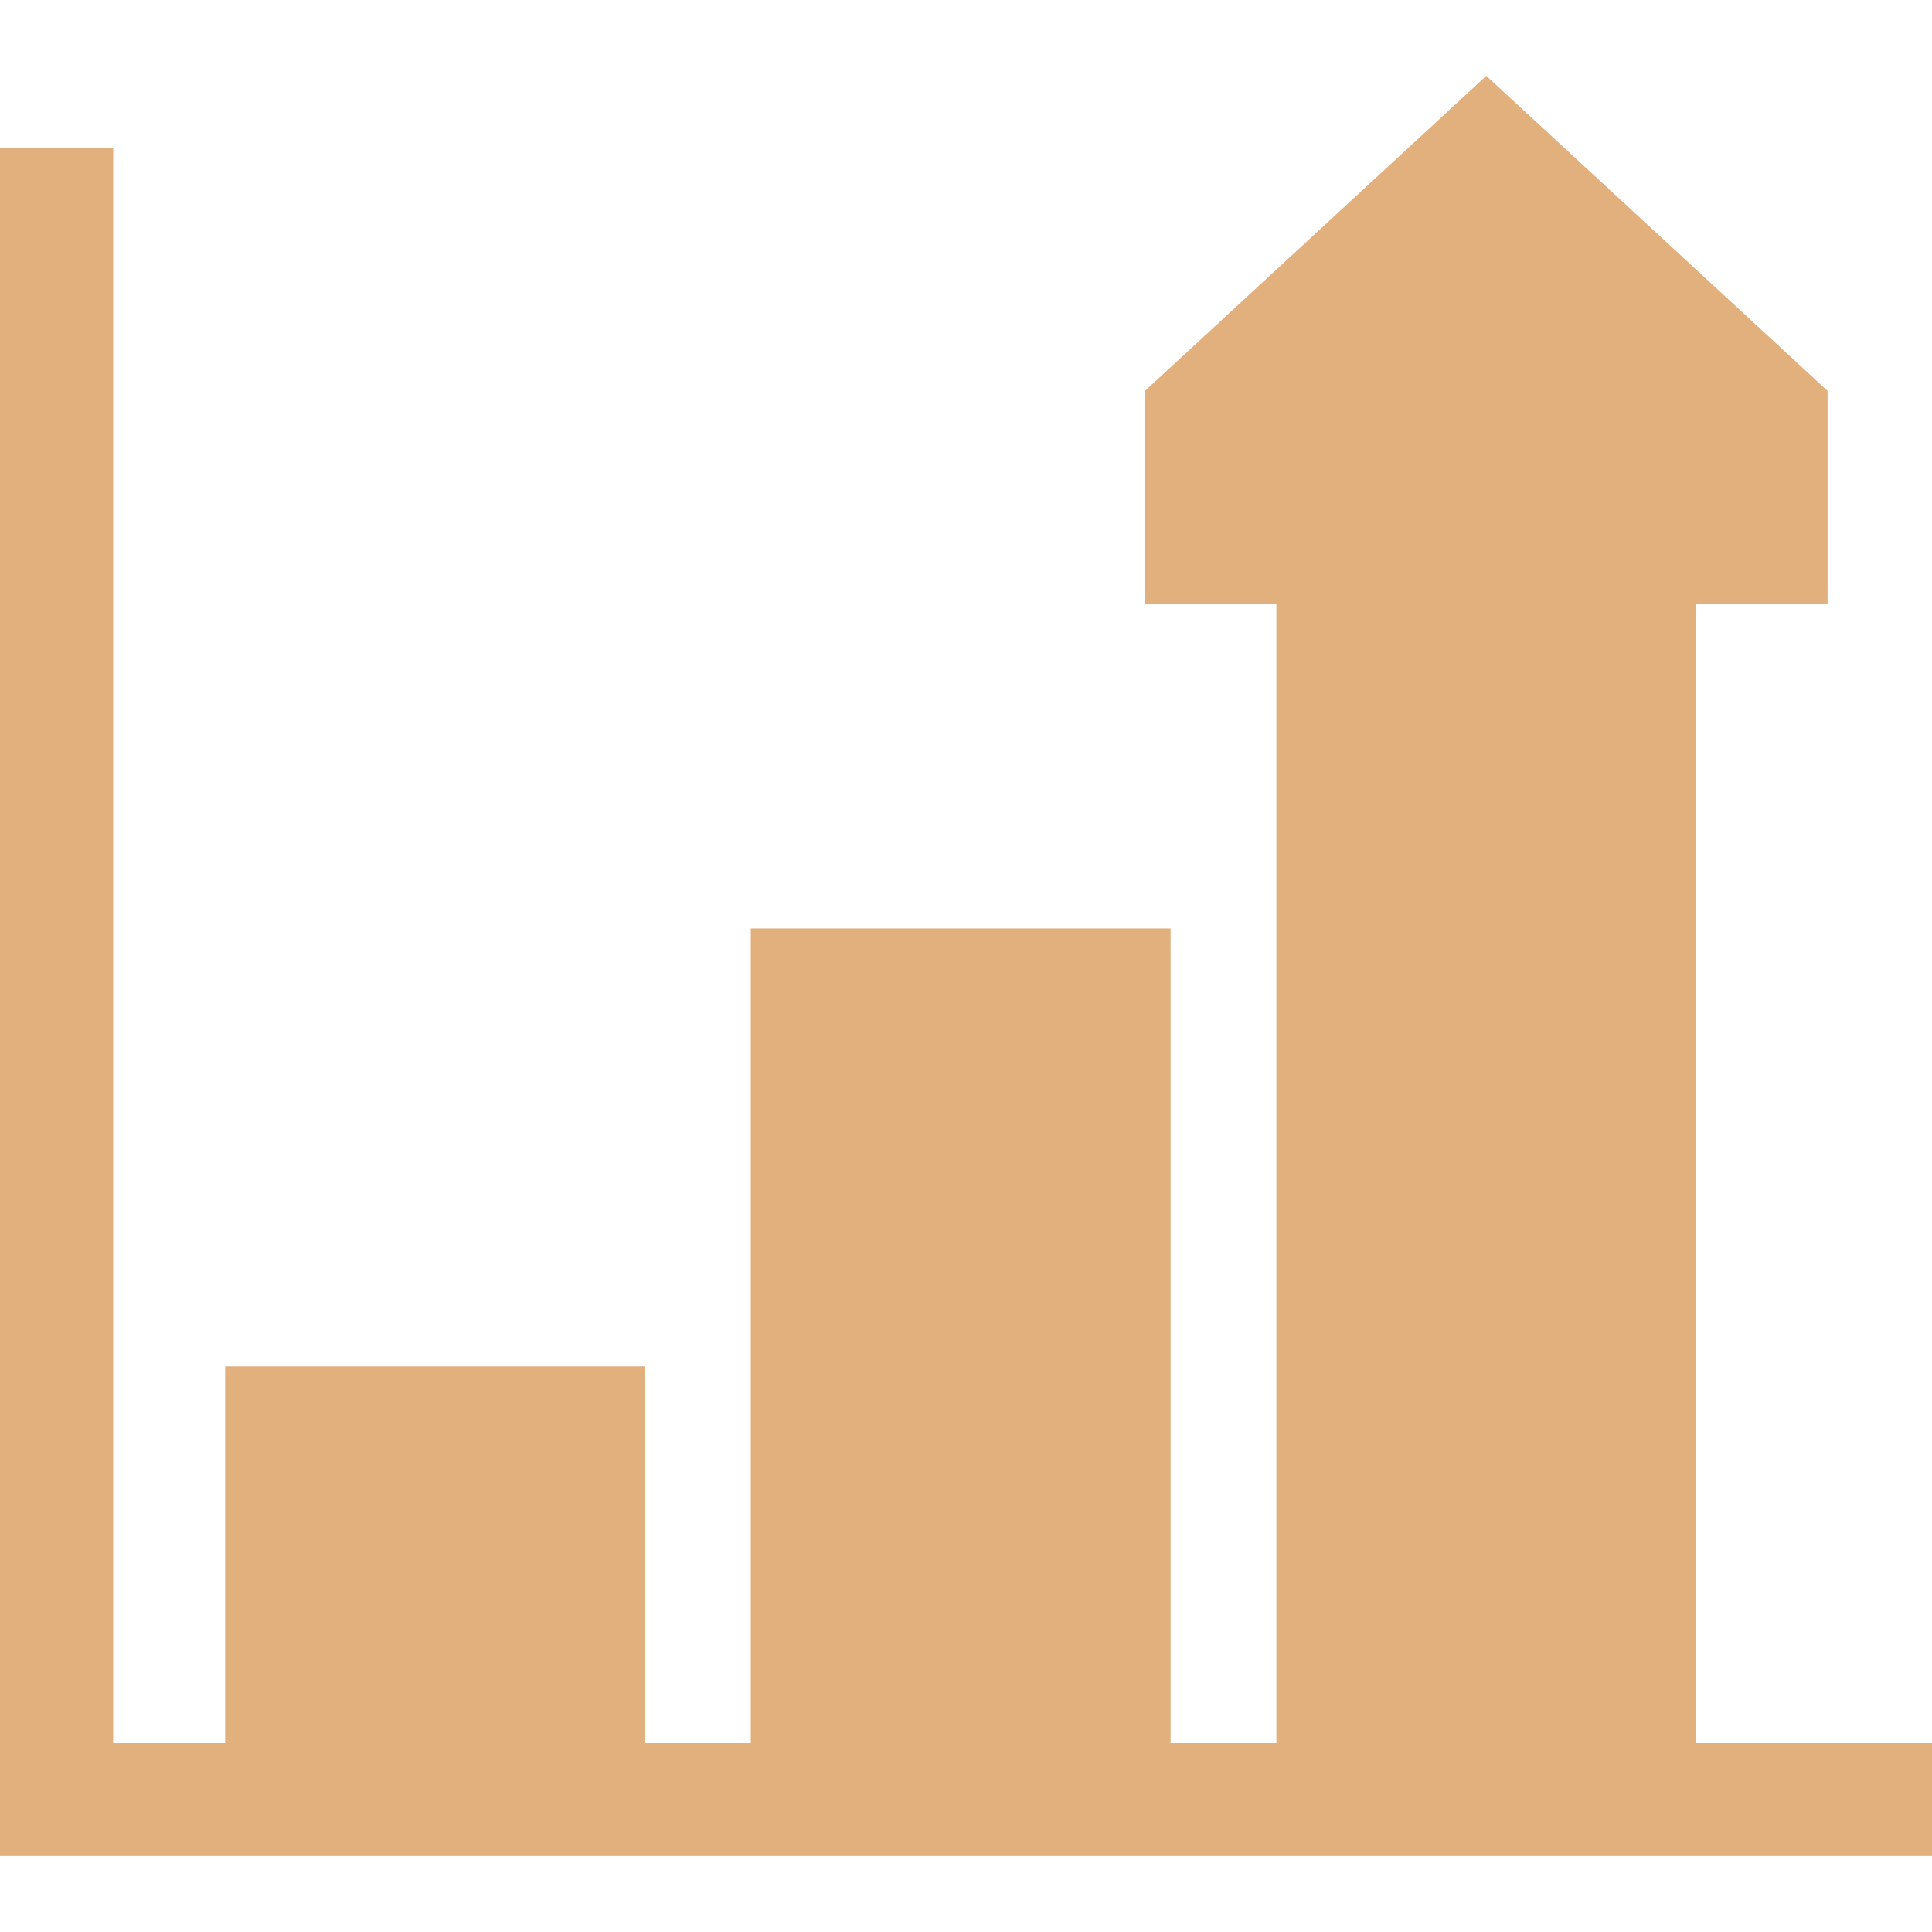 <?xml version="1.0"?>
<svg xmlns="http://www.w3.org/2000/svg" xmlns:xlink="http://www.w3.org/1999/xlink" version="1.1" id="Capa_1" x="0px" y="0px" viewBox="0 0 512 512" style="enable-background:new 0 0 512 512;" xml:space="preserve" width="512px" height="512px"><g><g>
	<g>
		<polygon points="449.51,461.898 449.51,159.986 484.333,159.986 484.333,103.595 393.882,20.102 303.432,103.595 303.432,159.986     338.255,159.986 338.255,461.898 310.216,461.898 310.216,246.065 198.961,246.065 198.961,461.898 170.922,461.898     170.922,362.143 59.667,362.143 59.667,461.898 30,461.898 30,39.232 0,39.232 0,491.898 512,491.898 512,461.898   " data-original="#000000" class="active-path" data-old_color="#000000" fill="#E2B07D"/>
	</g>
</g></g> </svg>
